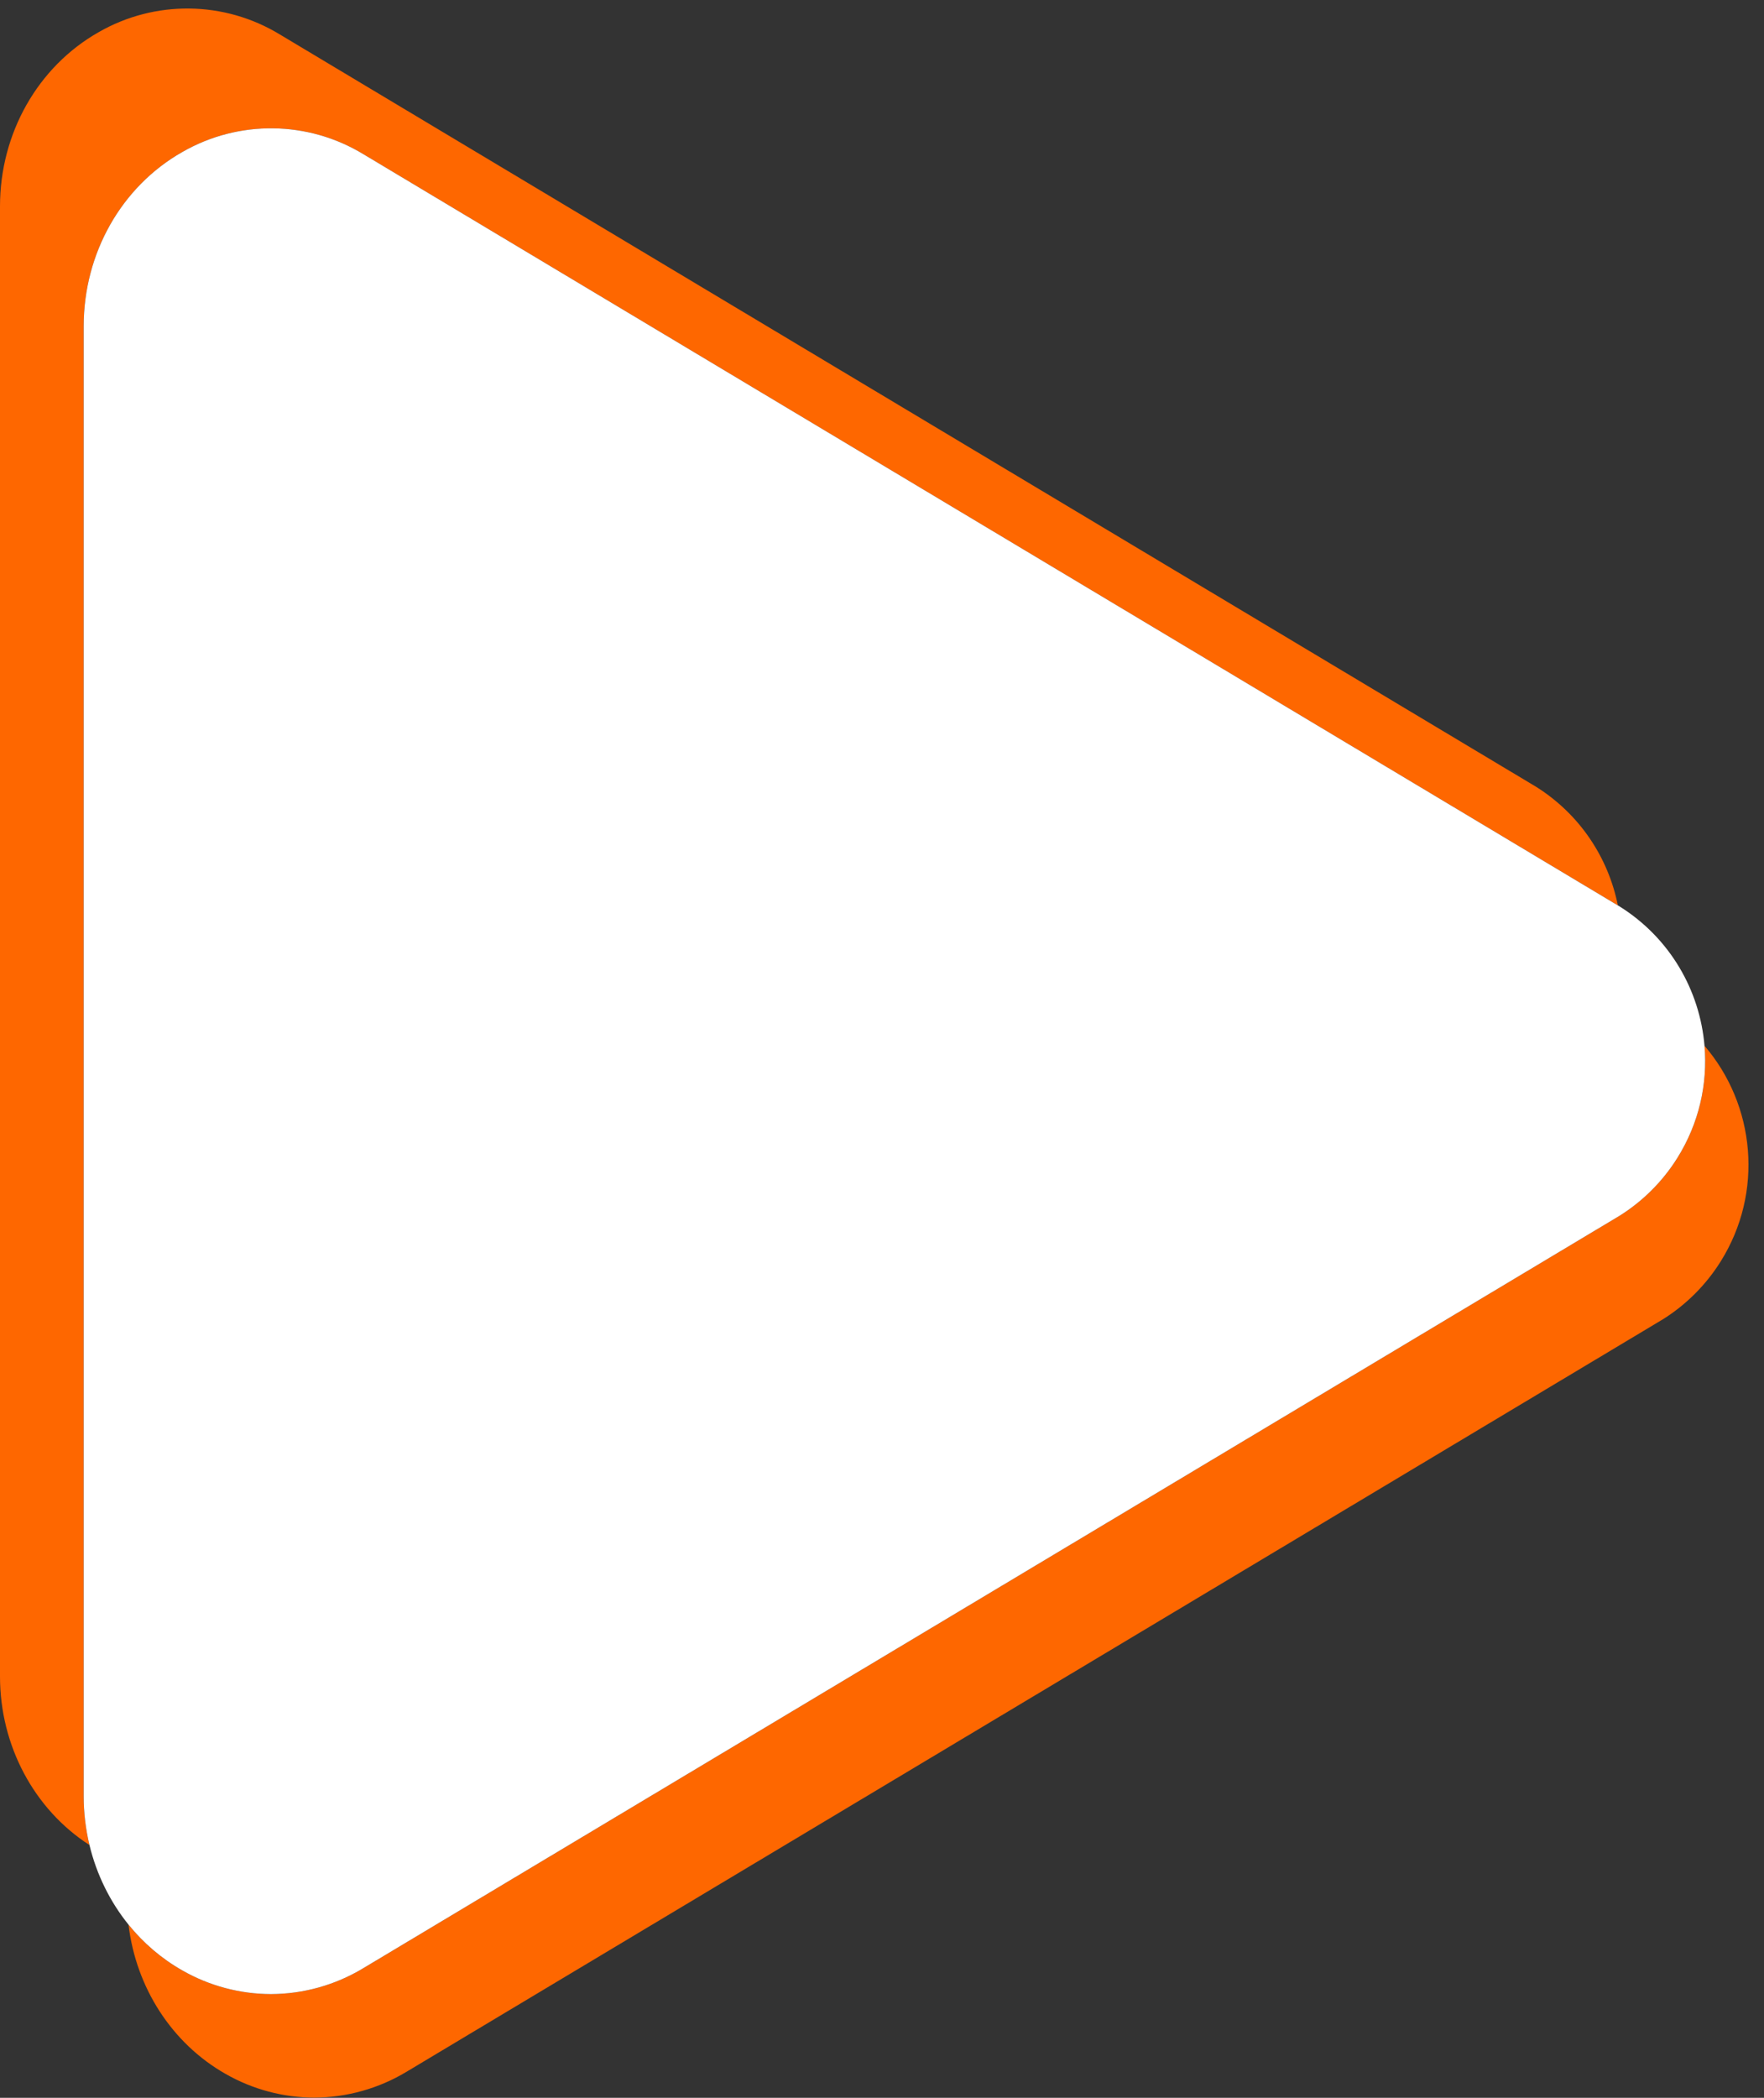 <?xml version="1.0" encoding="UTF-8" standalone="no"?><svg xmlns="http://www.w3.org/2000/svg" xmlns:xlink="http://www.w3.org/1999/xlink" fill="#000000" height="565.7" preserveAspectRatio="xMidYMid meet" version="1" viewBox="0.0 -2.3 475.9 565.7" width="475.9" zoomAndPan="magnify"><rect x="0.0" y="-2.3" width="475.9" height="565.7" fill="#333333" stroke="none"/><g><g id="change1_1"><path d="M464.19,337.9c-3.95,6.29-9.26,11.61-15.56,15.56L109.72,556.35c-7.52,4.54-16.13,6.96-24.92,7 c-8.4-0.02-16.64-2.22-23.93-6.39c-14.52-8.23-24.18-23.31-26.2-40.26c4.01,4.95,8.9,9.16,14.52,12.35 c7.28,4.16,15.53,6.36,23.92,6.38c8.79-0.03,17.41-2.45,24.93-7l338.91-202.89c6.29-3.95,11.61-9.26,15.55-15.55 c5.89-9.4,8.22-20.02,7.35-30.28C473.52,295.63,475.92,319.19,464.19,337.9z" fill="#fe6700"/></g><g id="change2_1"><path d="M436.48,241.86L98.09,39.31c-14.97-9.12-33.71-9.35-48.9-0.62c-16.41,9.3-26.61,27.29-26.61,46.94v396.48 c0,4.48,0.54,8.89,1.56,13.13C9.18,485.59,0,468.4,0,449.8V53.32C0,33.67,10.2,15.68,26.61,6.38C41.8-2.35,60.55-2.11,75.51,7 l338.86,202.84C426.29,217.31,433.91,229.07,436.48,241.86z" fill="#fe6700"/></g><g id="change3_1"><path d="M452.5,309.99c-3.94,6.29-9.26,11.6-15.55,15.55L98.04,528.43c-7.52,4.55-16.14,6.97-24.93,7 c-8.39-0.02-16.64-2.22-23.92-6.38c-5.62-3.19-10.51-7.4-14.52-12.35c-5-6.19-8.62-13.53-10.53-21.46 c-1.02-4.24-1.56-8.65-1.56-13.13V85.63c0-19.65,10.2-37.64,26.61-46.94c15.19-8.73,33.93-8.5,48.9,0.62l338.39,202.55l0.47,0.28 c13.63,8.54,21.64,22.67,22.9,37.57C460.72,289.97,458.39,300.59,452.5,309.99z" fill="#ffffff"/></g></g></svg>